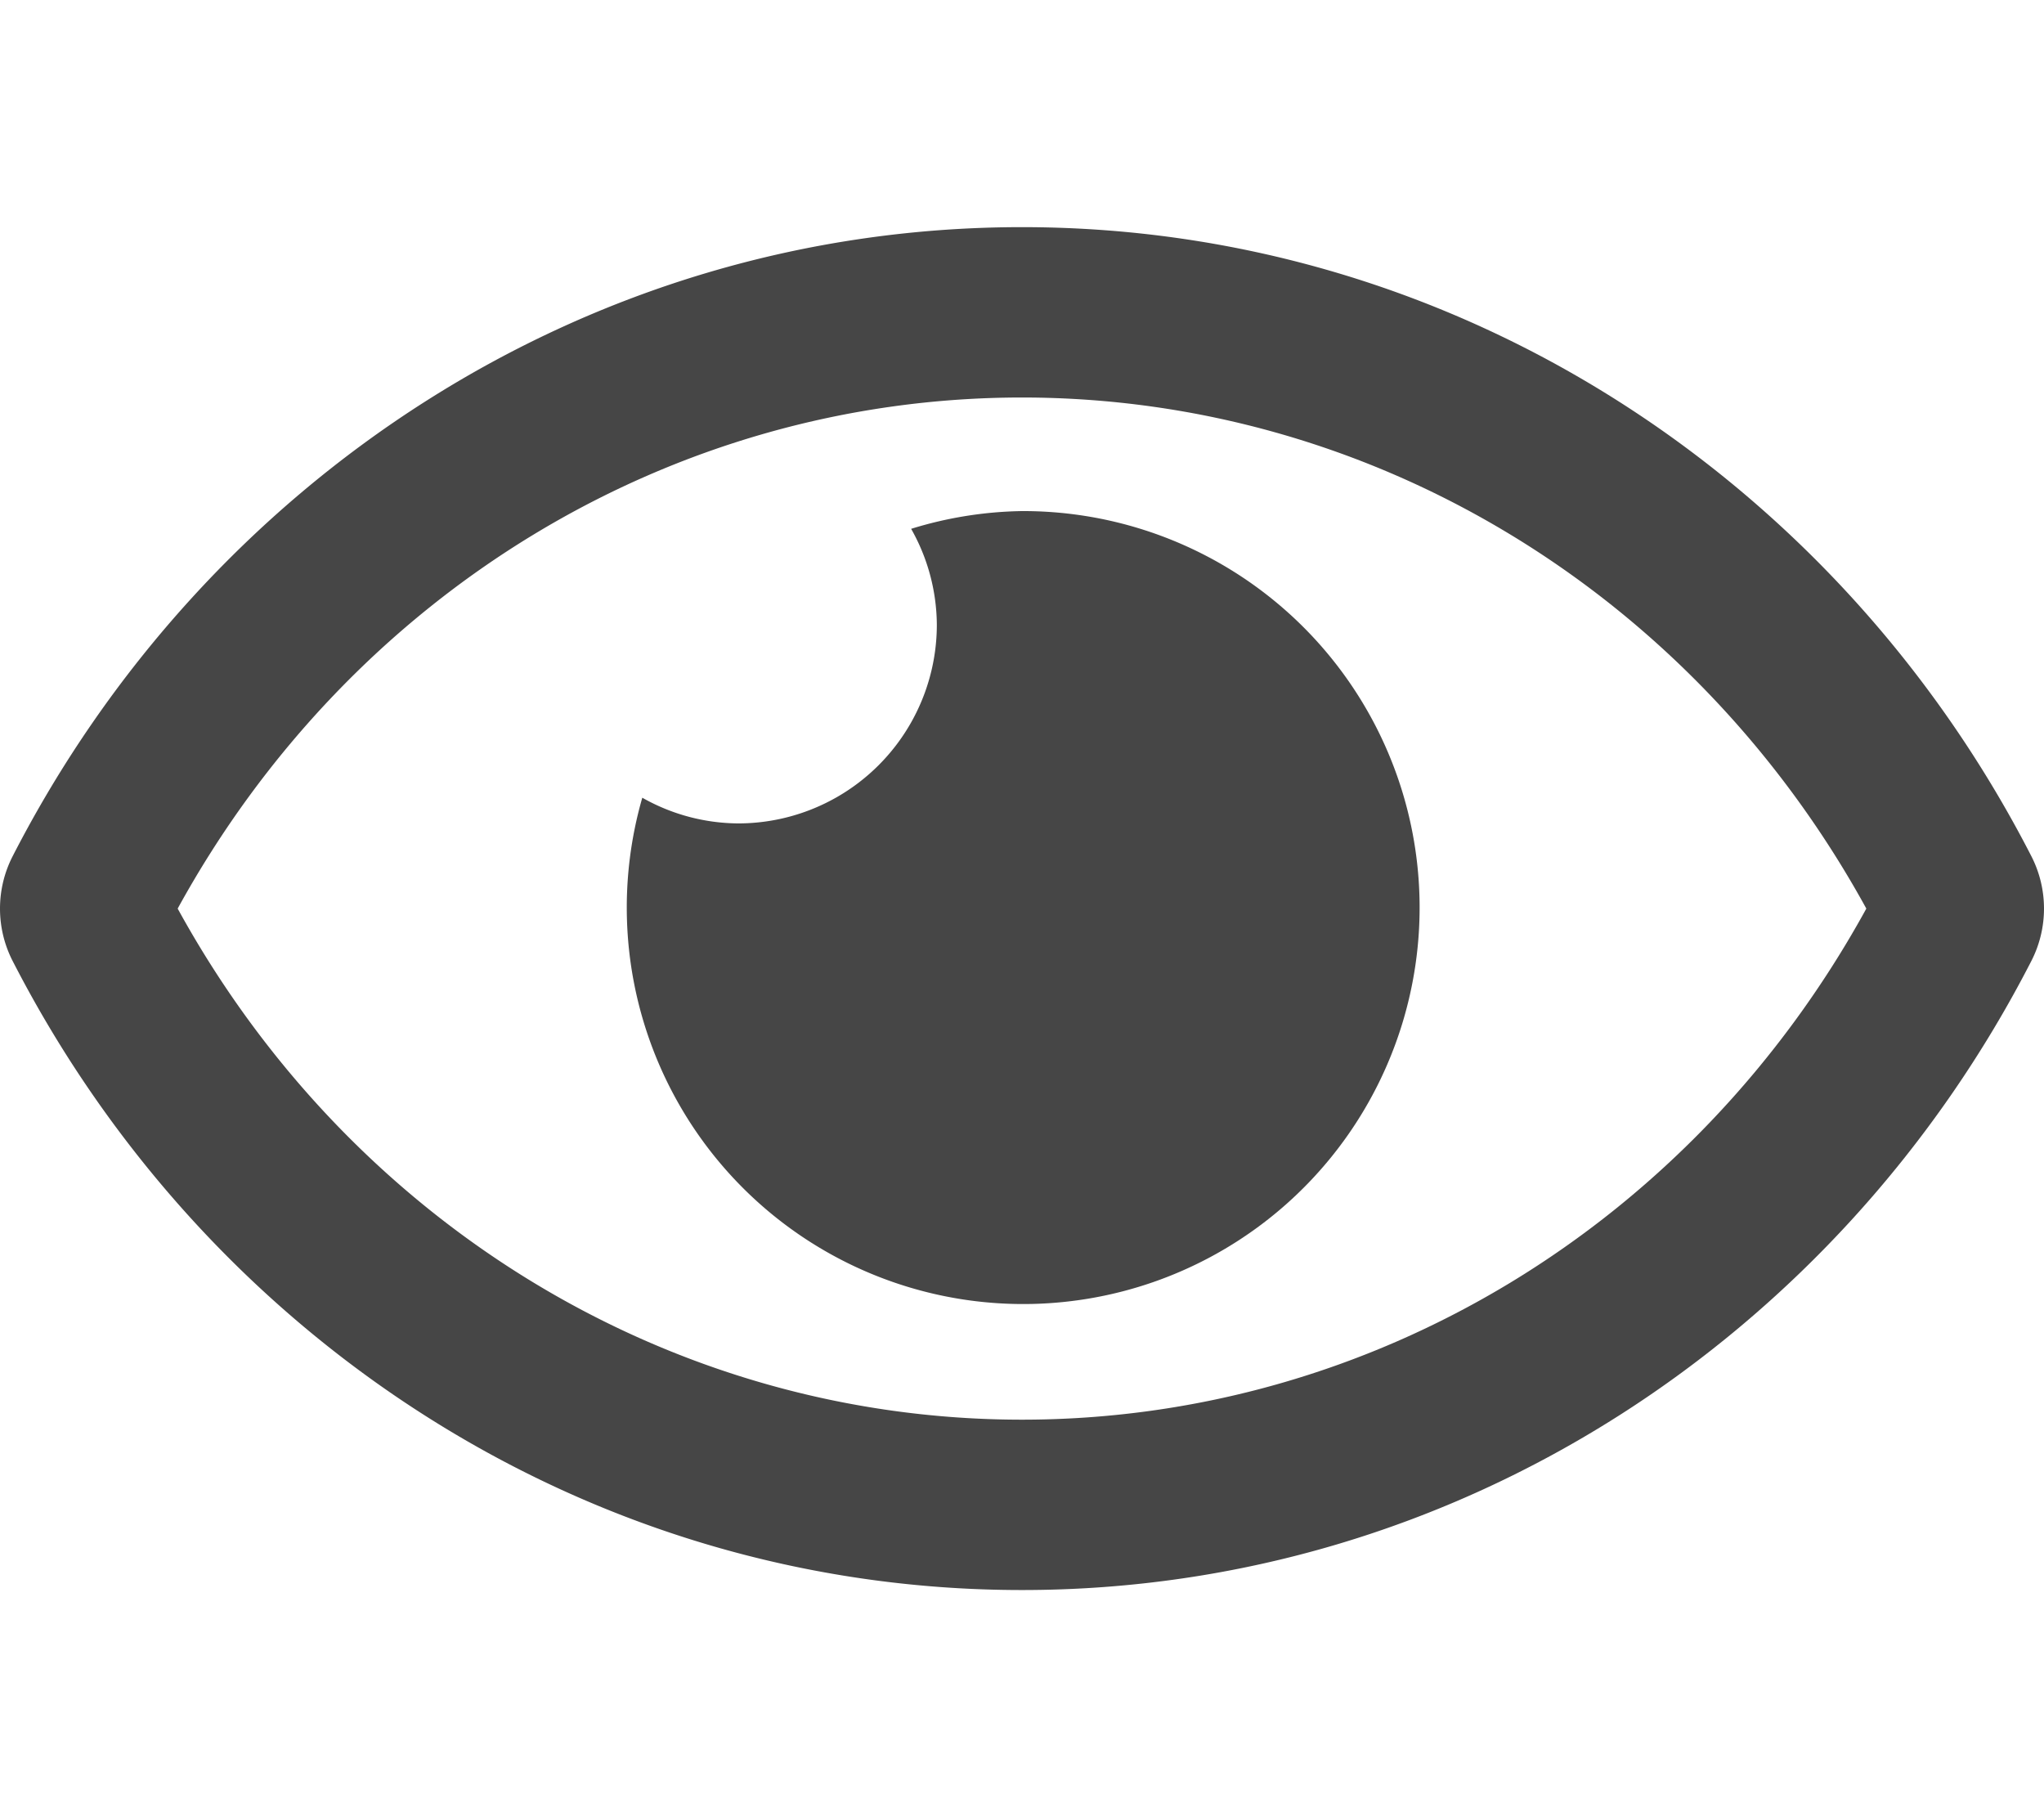 <?xml version="1.0"?>
<svg width="576" height="512" xmlns="http://www.w3.org/2000/svg" xmlns:svg="http://www.w3.org/2000/svg">
 <g class="layer">
  <title>Layer 1</title>
  <path d="m288,144a110.94,110.94 0 0 0 -31.24,5a55.4,55.4 0 0 1 7.24,27a56,56 0 0 1 -56,56a55.4,55.4 0 0 1 -27,-7.24a111.71,111.71 0 1 0 107,-80.76zm284.52,97.4c-54.23,-105.81 -161.59,-177.4 -284.52,-177.4s-230.32,71.64 -284.52,177.41a32.35,32.35 0 0 0 0,29.19c54.23,105.81 161.59,177.4 284.52,177.4s230.32,-71.64 284.52,-177.41a32.35,32.35 0 0 0 0,-29.19zm-284.52,158.6c-98.65,0 -189.09,-55 -237.93,-144c48.84,-89 139.27,-144 237.93,-144s189.09,55 237.93,144c-48.83,89 -139.27,144 -237.93,144z" fill="#464646" id="svg_1"/>
 </g>
</svg>